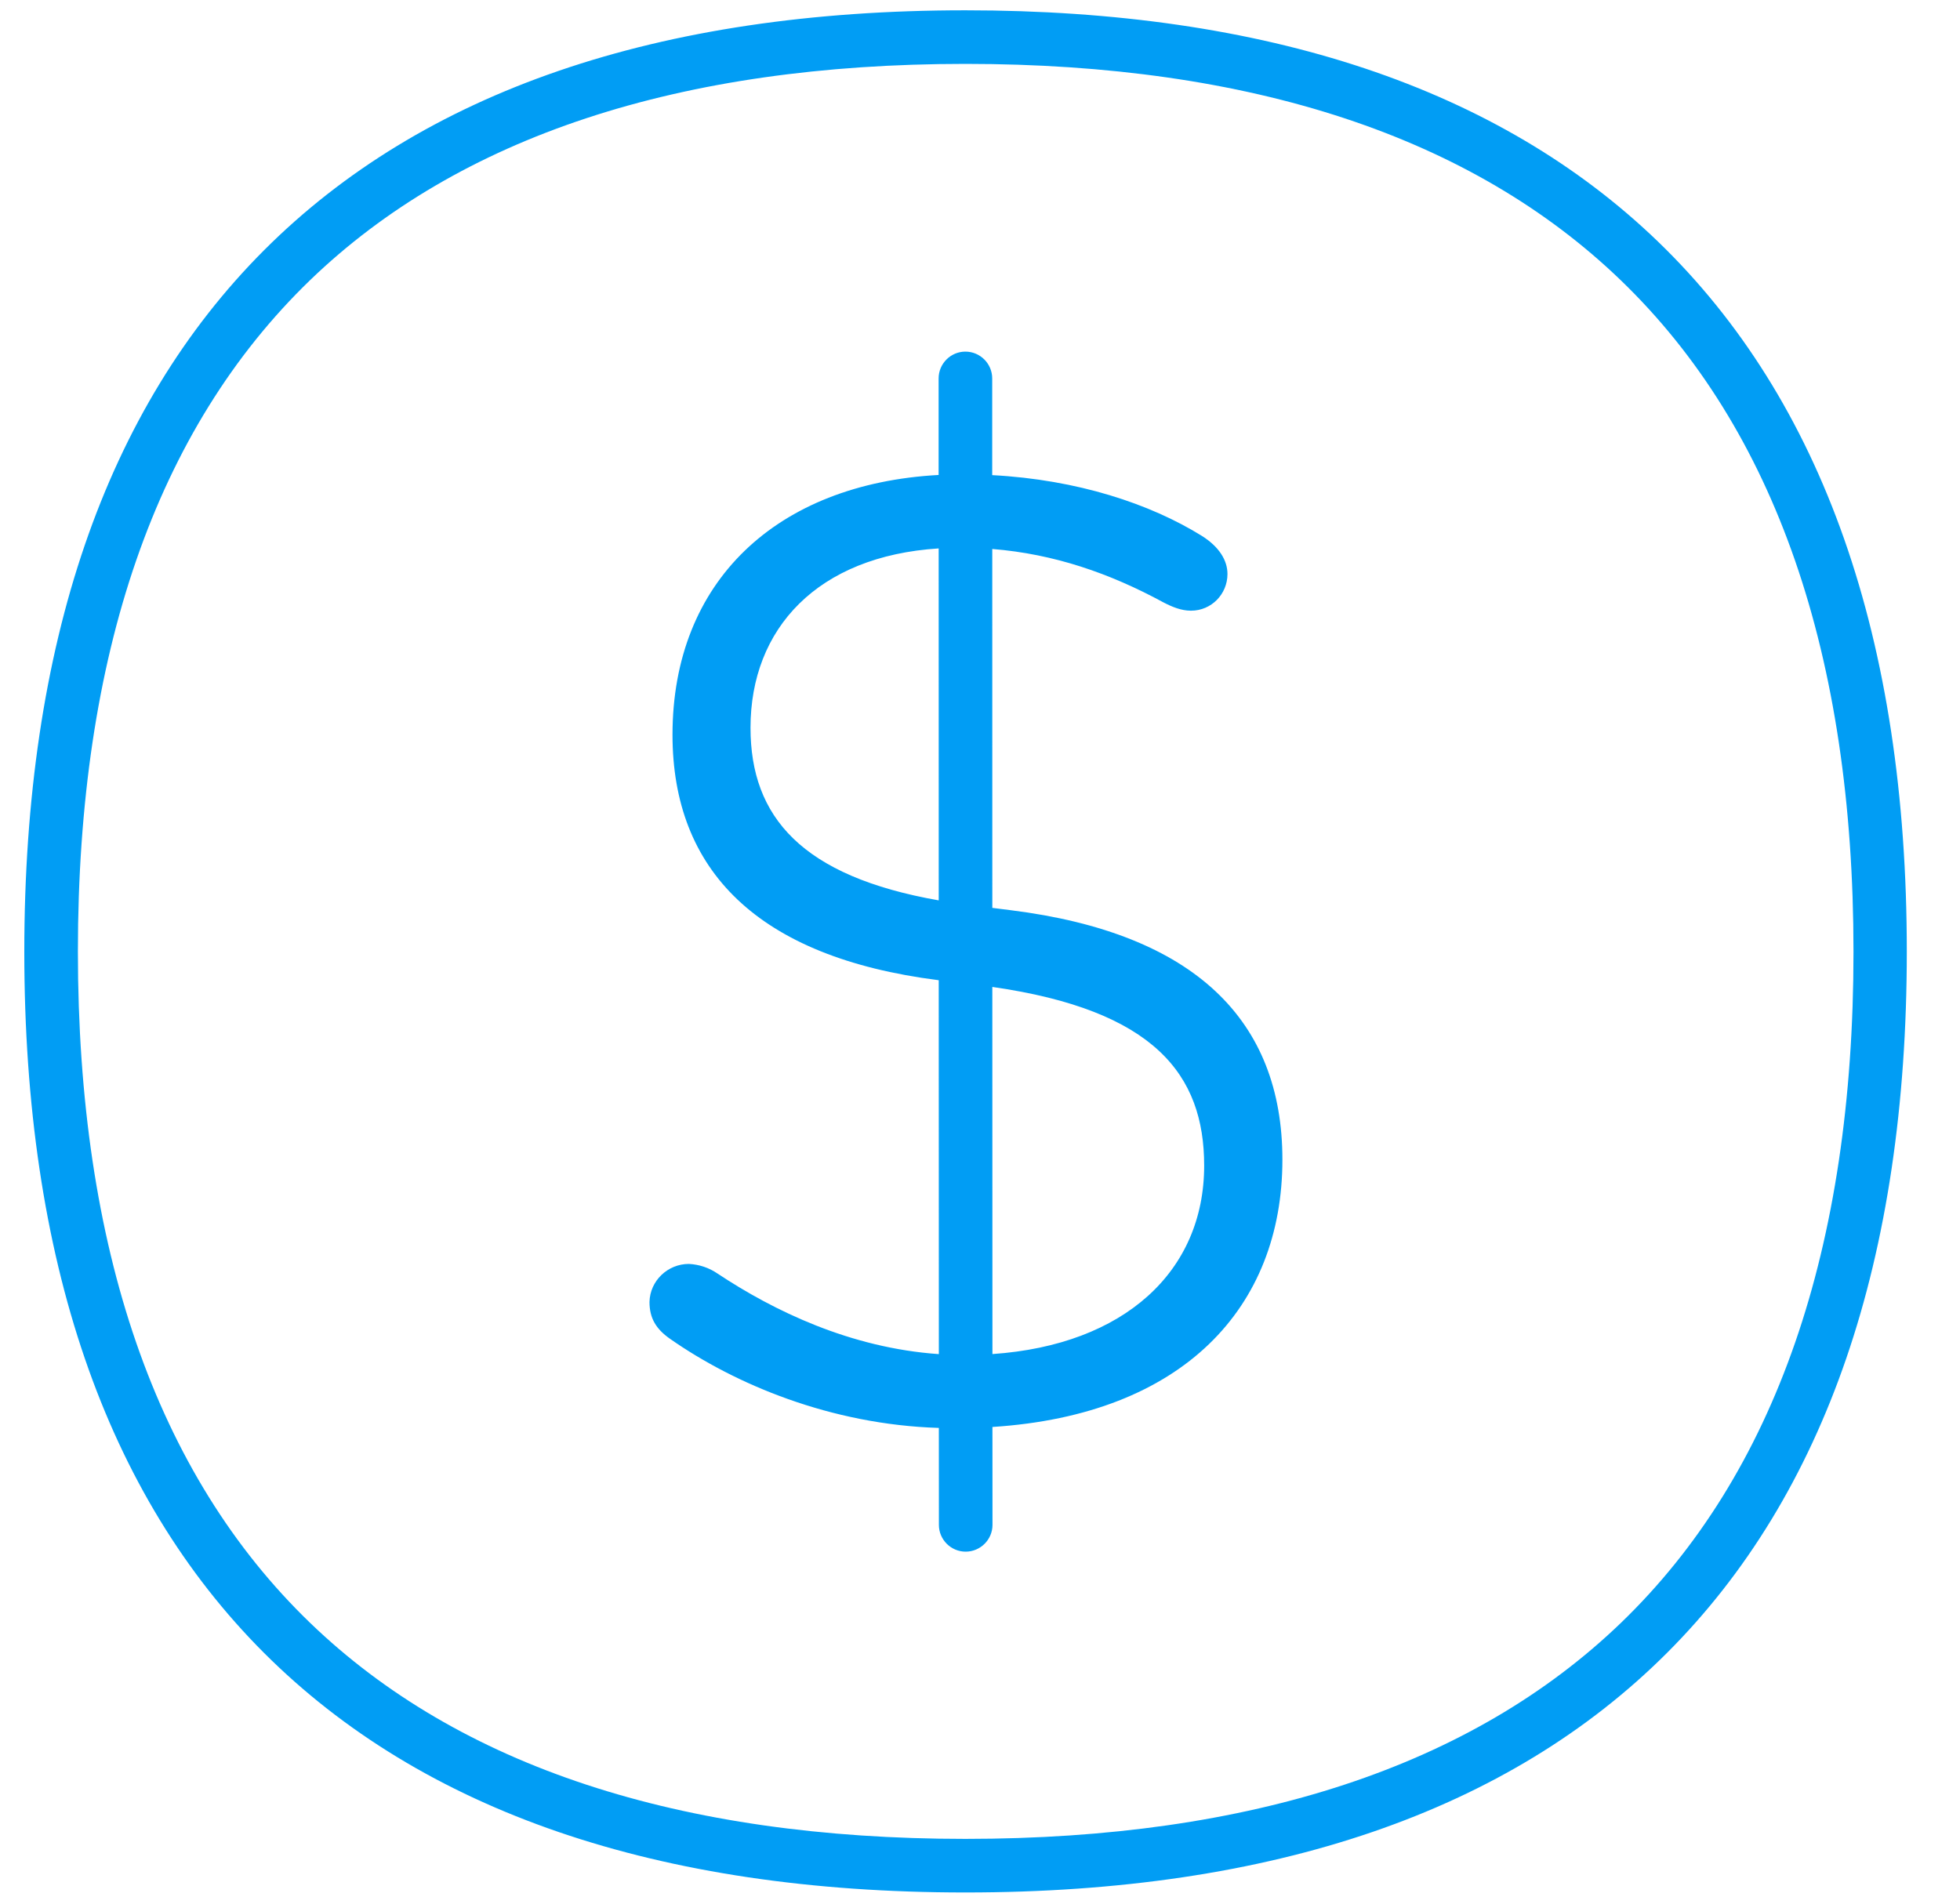 <svg width="35" height="34" viewBox="0 0 35 34" fill="none" xmlns="http://www.w3.org/2000/svg">
<path fill-rule="evenodd" clip-rule="evenodd" d="M0.434 16.999C0.434 27.991 6.248 33.8 17.239 33.8C28.236 33.8 34.05 27.991 34.05 16.994C34.05 11.424 32.552 7.156 29.605 4.313C26.762 1.571 22.604 0.184 17.239 0.184C6.248 0.184 0.434 6.007 0.434 16.999ZM5.539 5.002C8.195 2.442 12.133 1.141 17.239 1.141C22.345 1.141 26.284 2.442 28.944 5.007C31.7 7.663 33.098 11.702 33.098 16.999C33.098 22.296 31.7 26.33 28.944 28.986C26.284 31.546 22.345 32.843 17.239 32.843C12.133 32.843 8.195 31.546 5.539 28.986C2.788 26.335 1.391 22.296 1.391 16.994C1.391 11.692 2.788 7.658 5.539 5.002ZM11.961 23.909C11.717 23.737 11.598 23.545 11.598 23.253C11.607 22.875 11.923 22.574 12.301 22.574C12.483 22.583 12.66 22.641 12.813 22.746C13.814 23.41 15.182 24.075 16.765 24.185L16.763 17.507L16.756 17.506C13.517 17.095 12.009 15.535 12.009 13.123C12.009 10.386 13.865 8.641 16.761 8.483L16.761 6.759C16.761 6.495 16.976 6.28 17.239 6.28C17.503 6.28 17.718 6.495 17.718 6.759L17.718 8.486C19.243 8.567 20.539 9 21.455 9.567C21.771 9.764 21.919 10.008 21.919 10.252C21.919 10.611 21.632 10.907 21.269 10.907H21.264C21.091 10.907 20.924 10.836 20.776 10.759C19.818 10.239 18.825 9.894 17.719 9.805L17.72 16.215L18.053 16.257C21.34 16.669 22.9 18.229 22.9 20.712C22.9 23.346 21.134 25.268 17.722 25.486L17.723 27.235C17.723 27.498 17.507 27.713 17.244 27.713C16.981 27.713 16.766 27.498 16.766 27.235L16.765 25.503C14.832 25.444 13.119 24.72 11.961 23.909ZM17.722 24.184C20.079 24.022 21.503 22.706 21.503 20.818C21.503 19.196 20.617 18.042 17.72 17.627L17.722 24.184ZM16.763 16.081L16.762 9.795C14.598 9.932 13.402 11.226 13.402 12.998C13.402 14.591 14.318 15.652 16.763 16.081Z" fill="#019DF4"/>
</svg>

